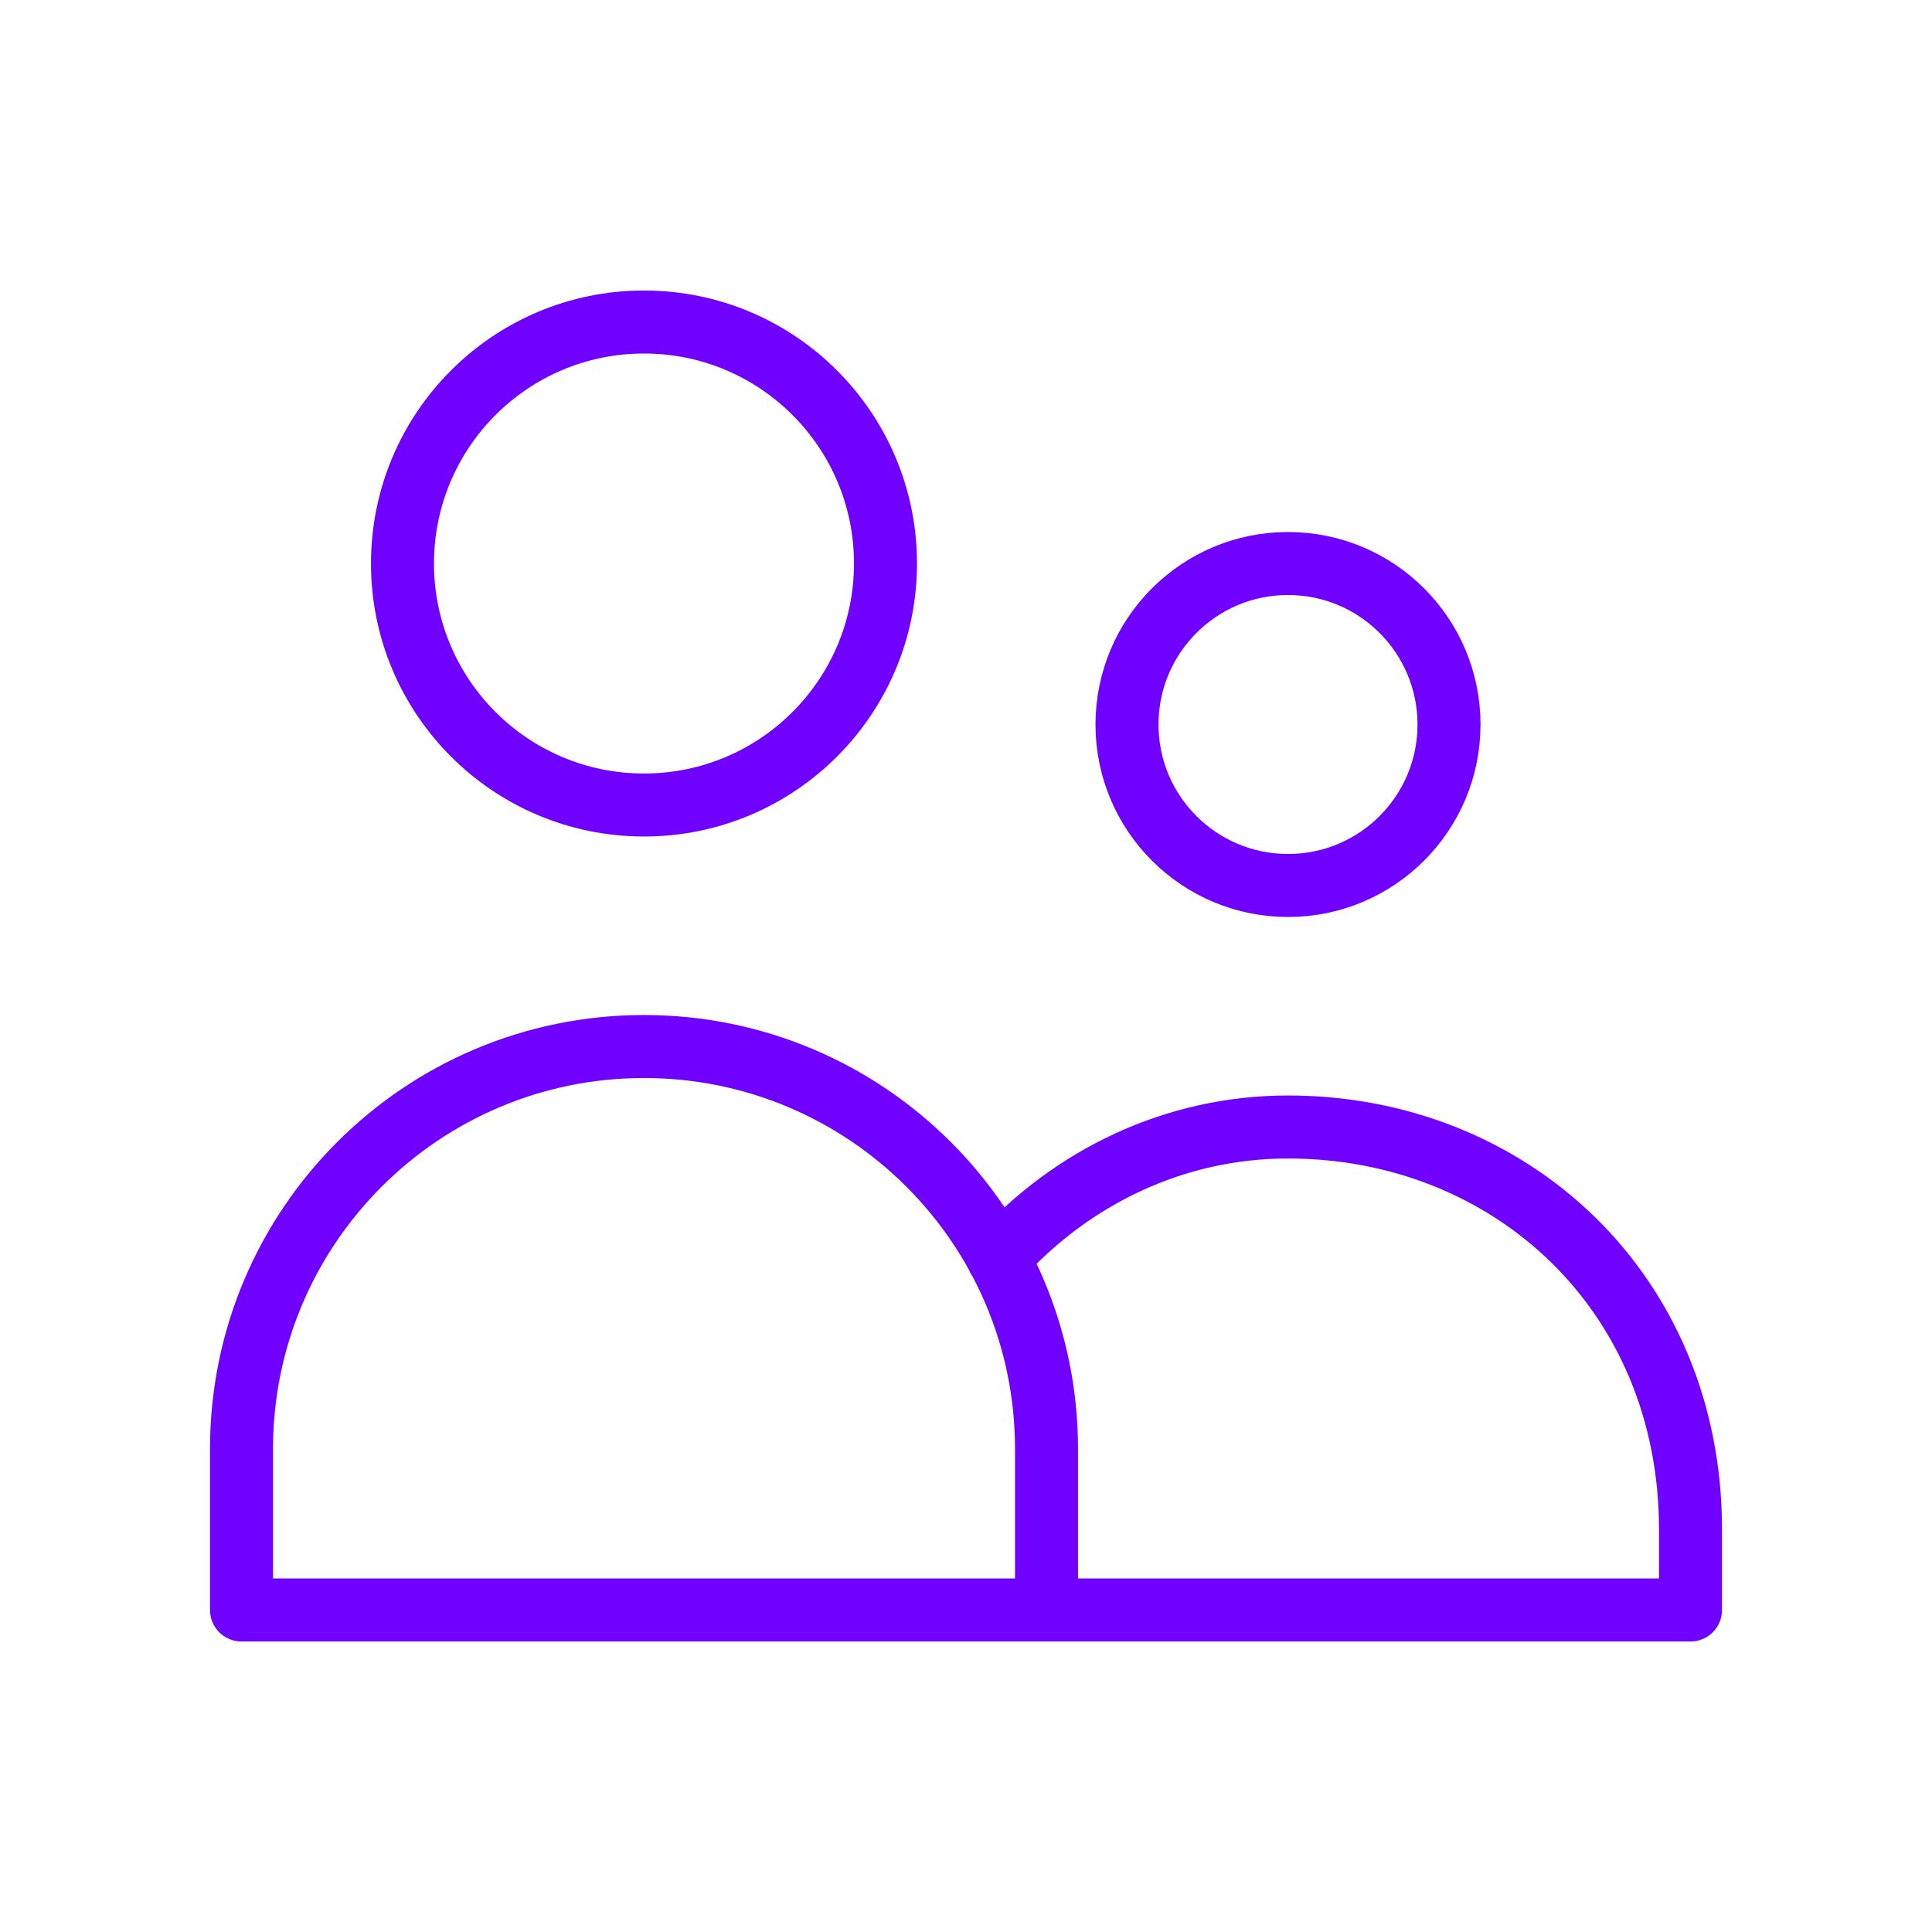 <svg width="46" height="46" viewBox="0 0 46 46" fill="none" xmlns="http://www.w3.org/2000/svg">
<path d="M24.917 38.333V34.5C24.917 29.207 20.626 24.917 15.333 24.917C10.041 24.917 5.75 29.207 5.75 34.5V38.333H24.917ZM24.917 38.333H40.25V36.417C40.25 30.771 35.959 26.833 30.667 26.833C27.958 26.833 25.511 28.032 23.768 29.96M21.083 13.417C21.083 16.592 18.509 19.167 15.333 19.167C12.158 19.167 9.583 16.592 9.583 13.417C9.583 10.241 12.158 7.667 15.333 7.667C18.509 7.667 21.083 10.241 21.083 13.417ZM34.5 17.25C34.5 19.367 32.784 21.083 30.667 21.083C28.55 21.083 26.833 19.367 26.833 17.25C26.833 15.133 28.55 13.417 30.667 13.417C32.784 13.417 34.5 15.133 34.5 17.25Z" stroke="#7000FF" stroke-width="1.5" stroke-linecap="round" stroke-linejoin="round"/>
</svg>
